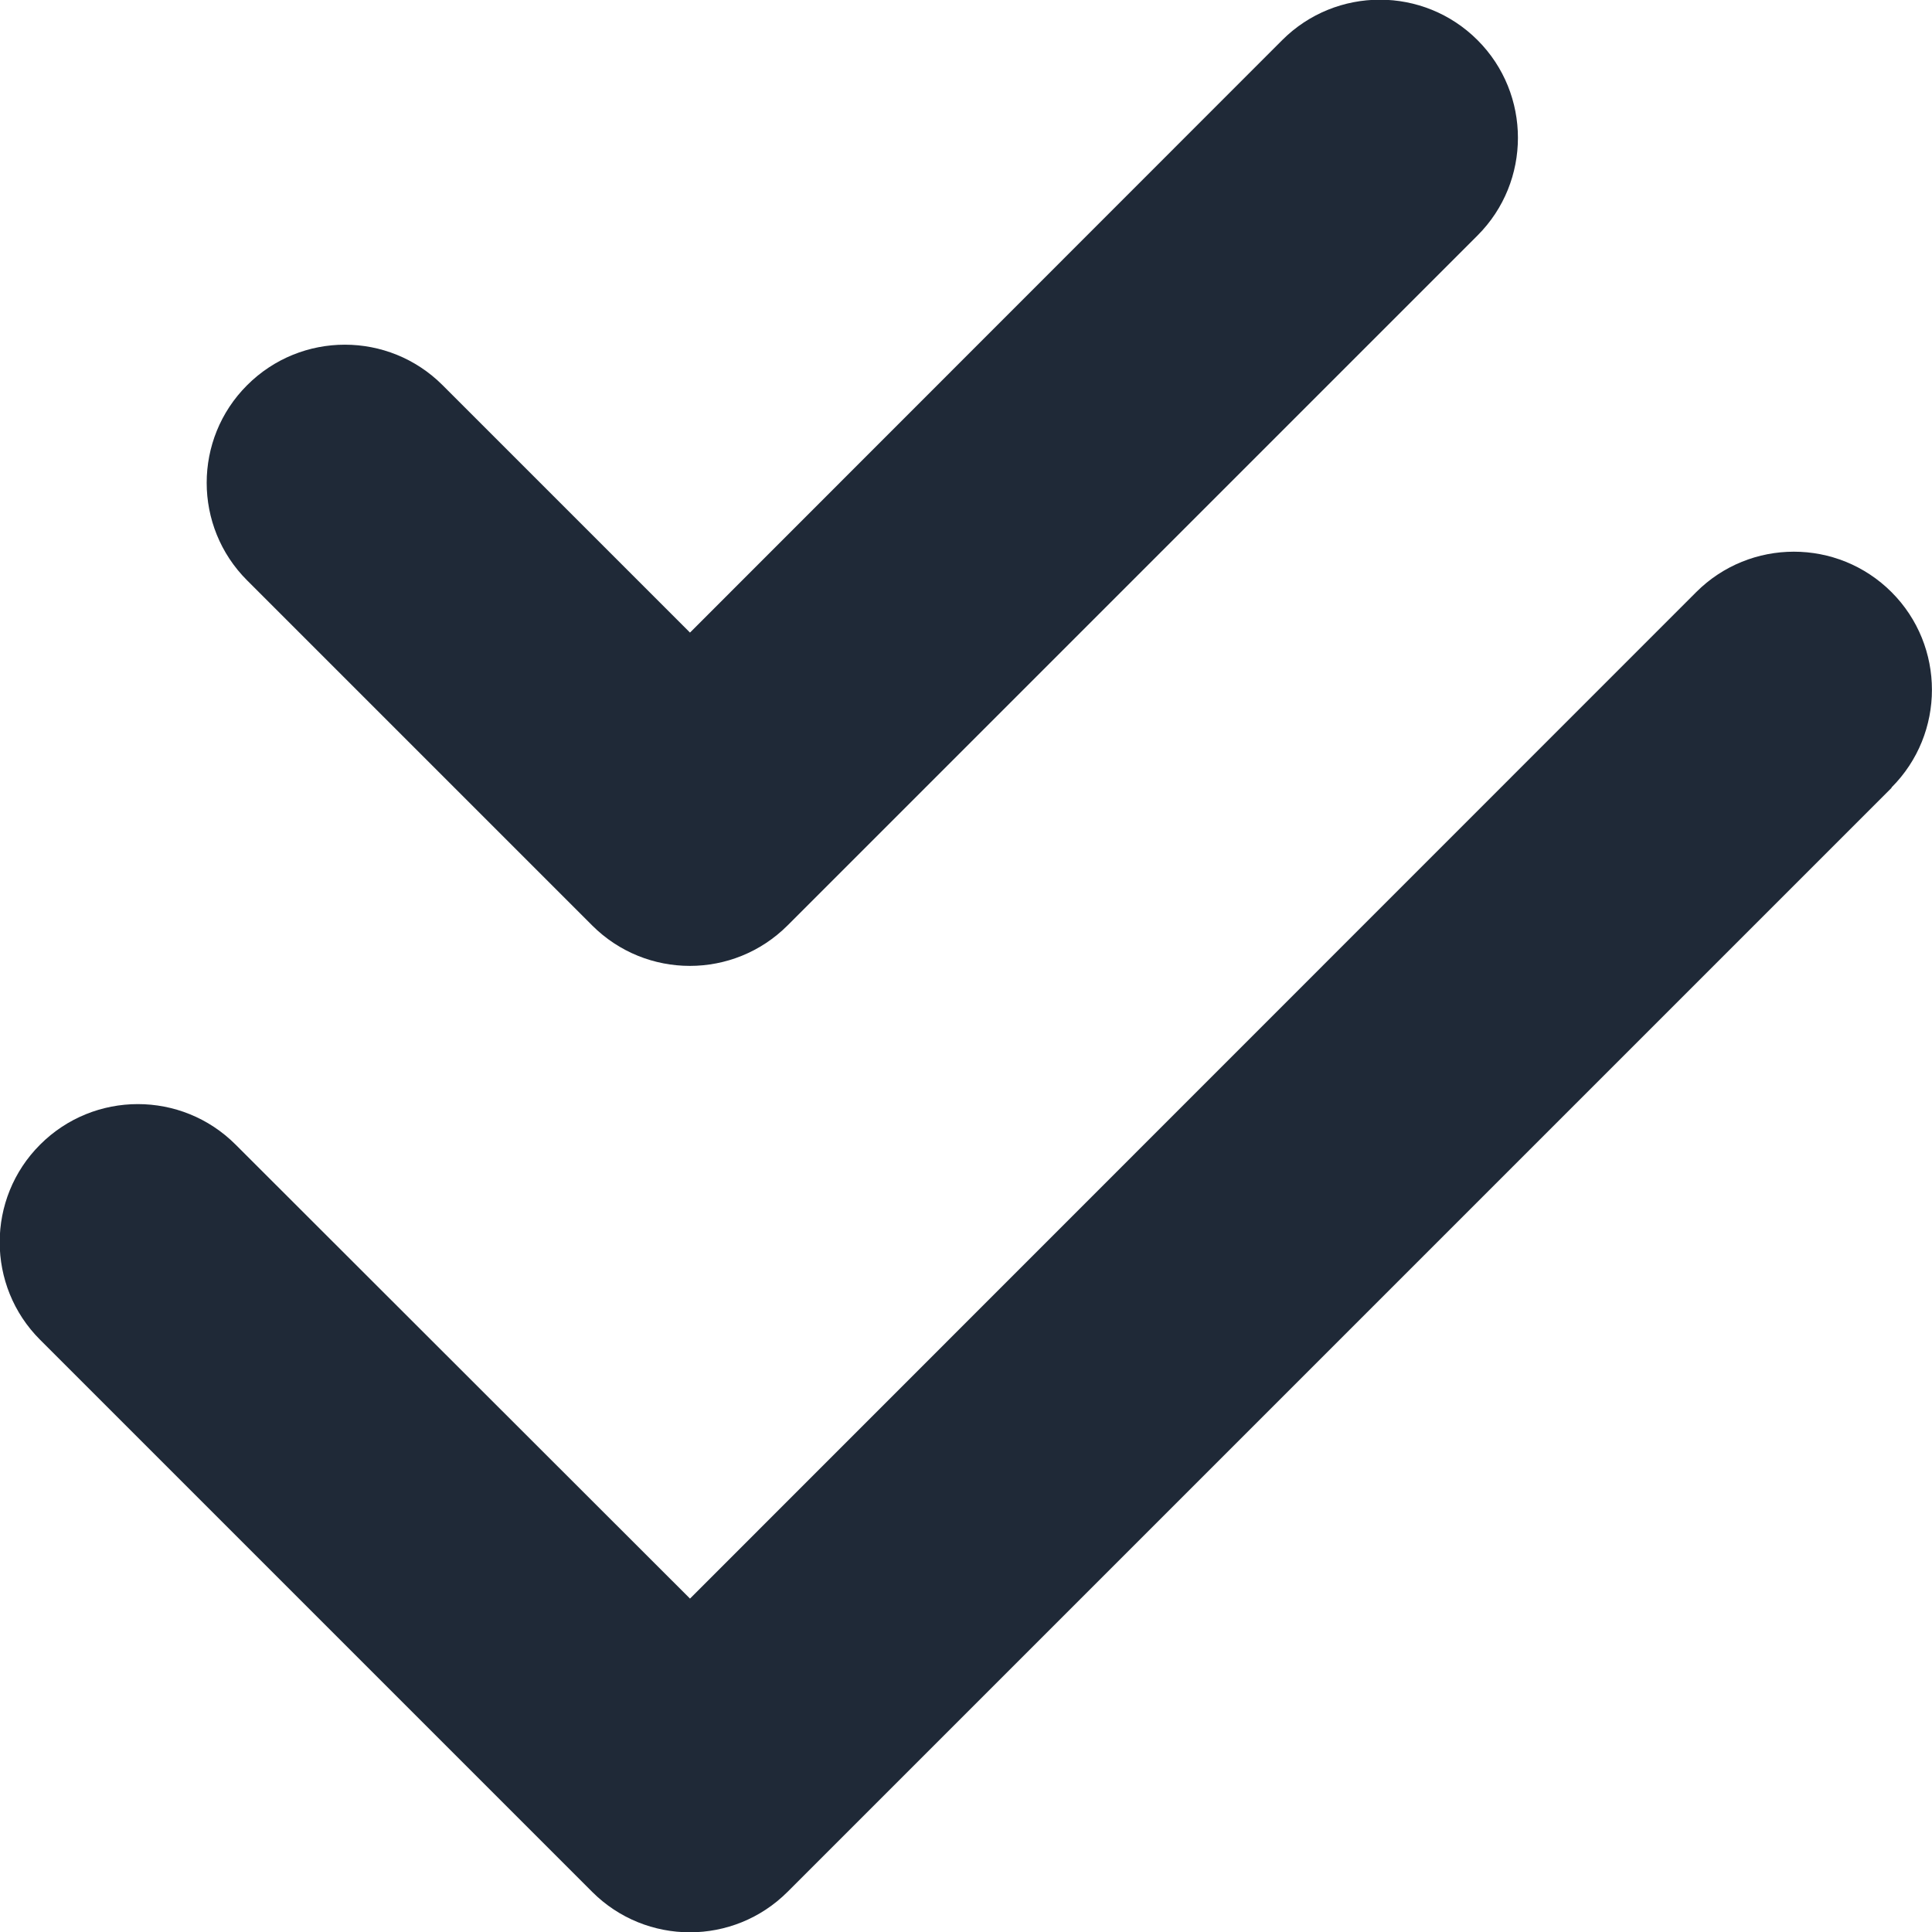 <svg width="14" height="14" viewBox="0 0 14 14" fill="none" xmlns="http://www.w3.org/2000/svg">
<path d="M10.707 1.706C11.097 1.316 11.097 0.681 10.707 0.291C10.316 -0.1 9.682 -0.1 9.291 0.291L5 4.584L3.207 2.791C2.816 2.4 2.182 2.4 1.791 2.791C1.4 3.181 1.4 3.816 1.791 4.206L4.291 6.706C4.682 7.097 5.316 7.097 5.707 6.706L10.707 1.706ZM13.707 5.706C14.097 5.316 14.097 4.681 13.707 4.291C13.316 3.9 12.682 3.9 12.291 4.291L5 11.584L1.707 8.294C1.316 7.903 0.682 7.903 0.291 8.294C-0.1 8.684 -0.1 9.319 0.291 9.709L4.291 13.709C4.682 14.1 5.316 14.1 5.707 13.709L13.707 5.709V5.706Z" fill="#1F2937"/>
</svg>
